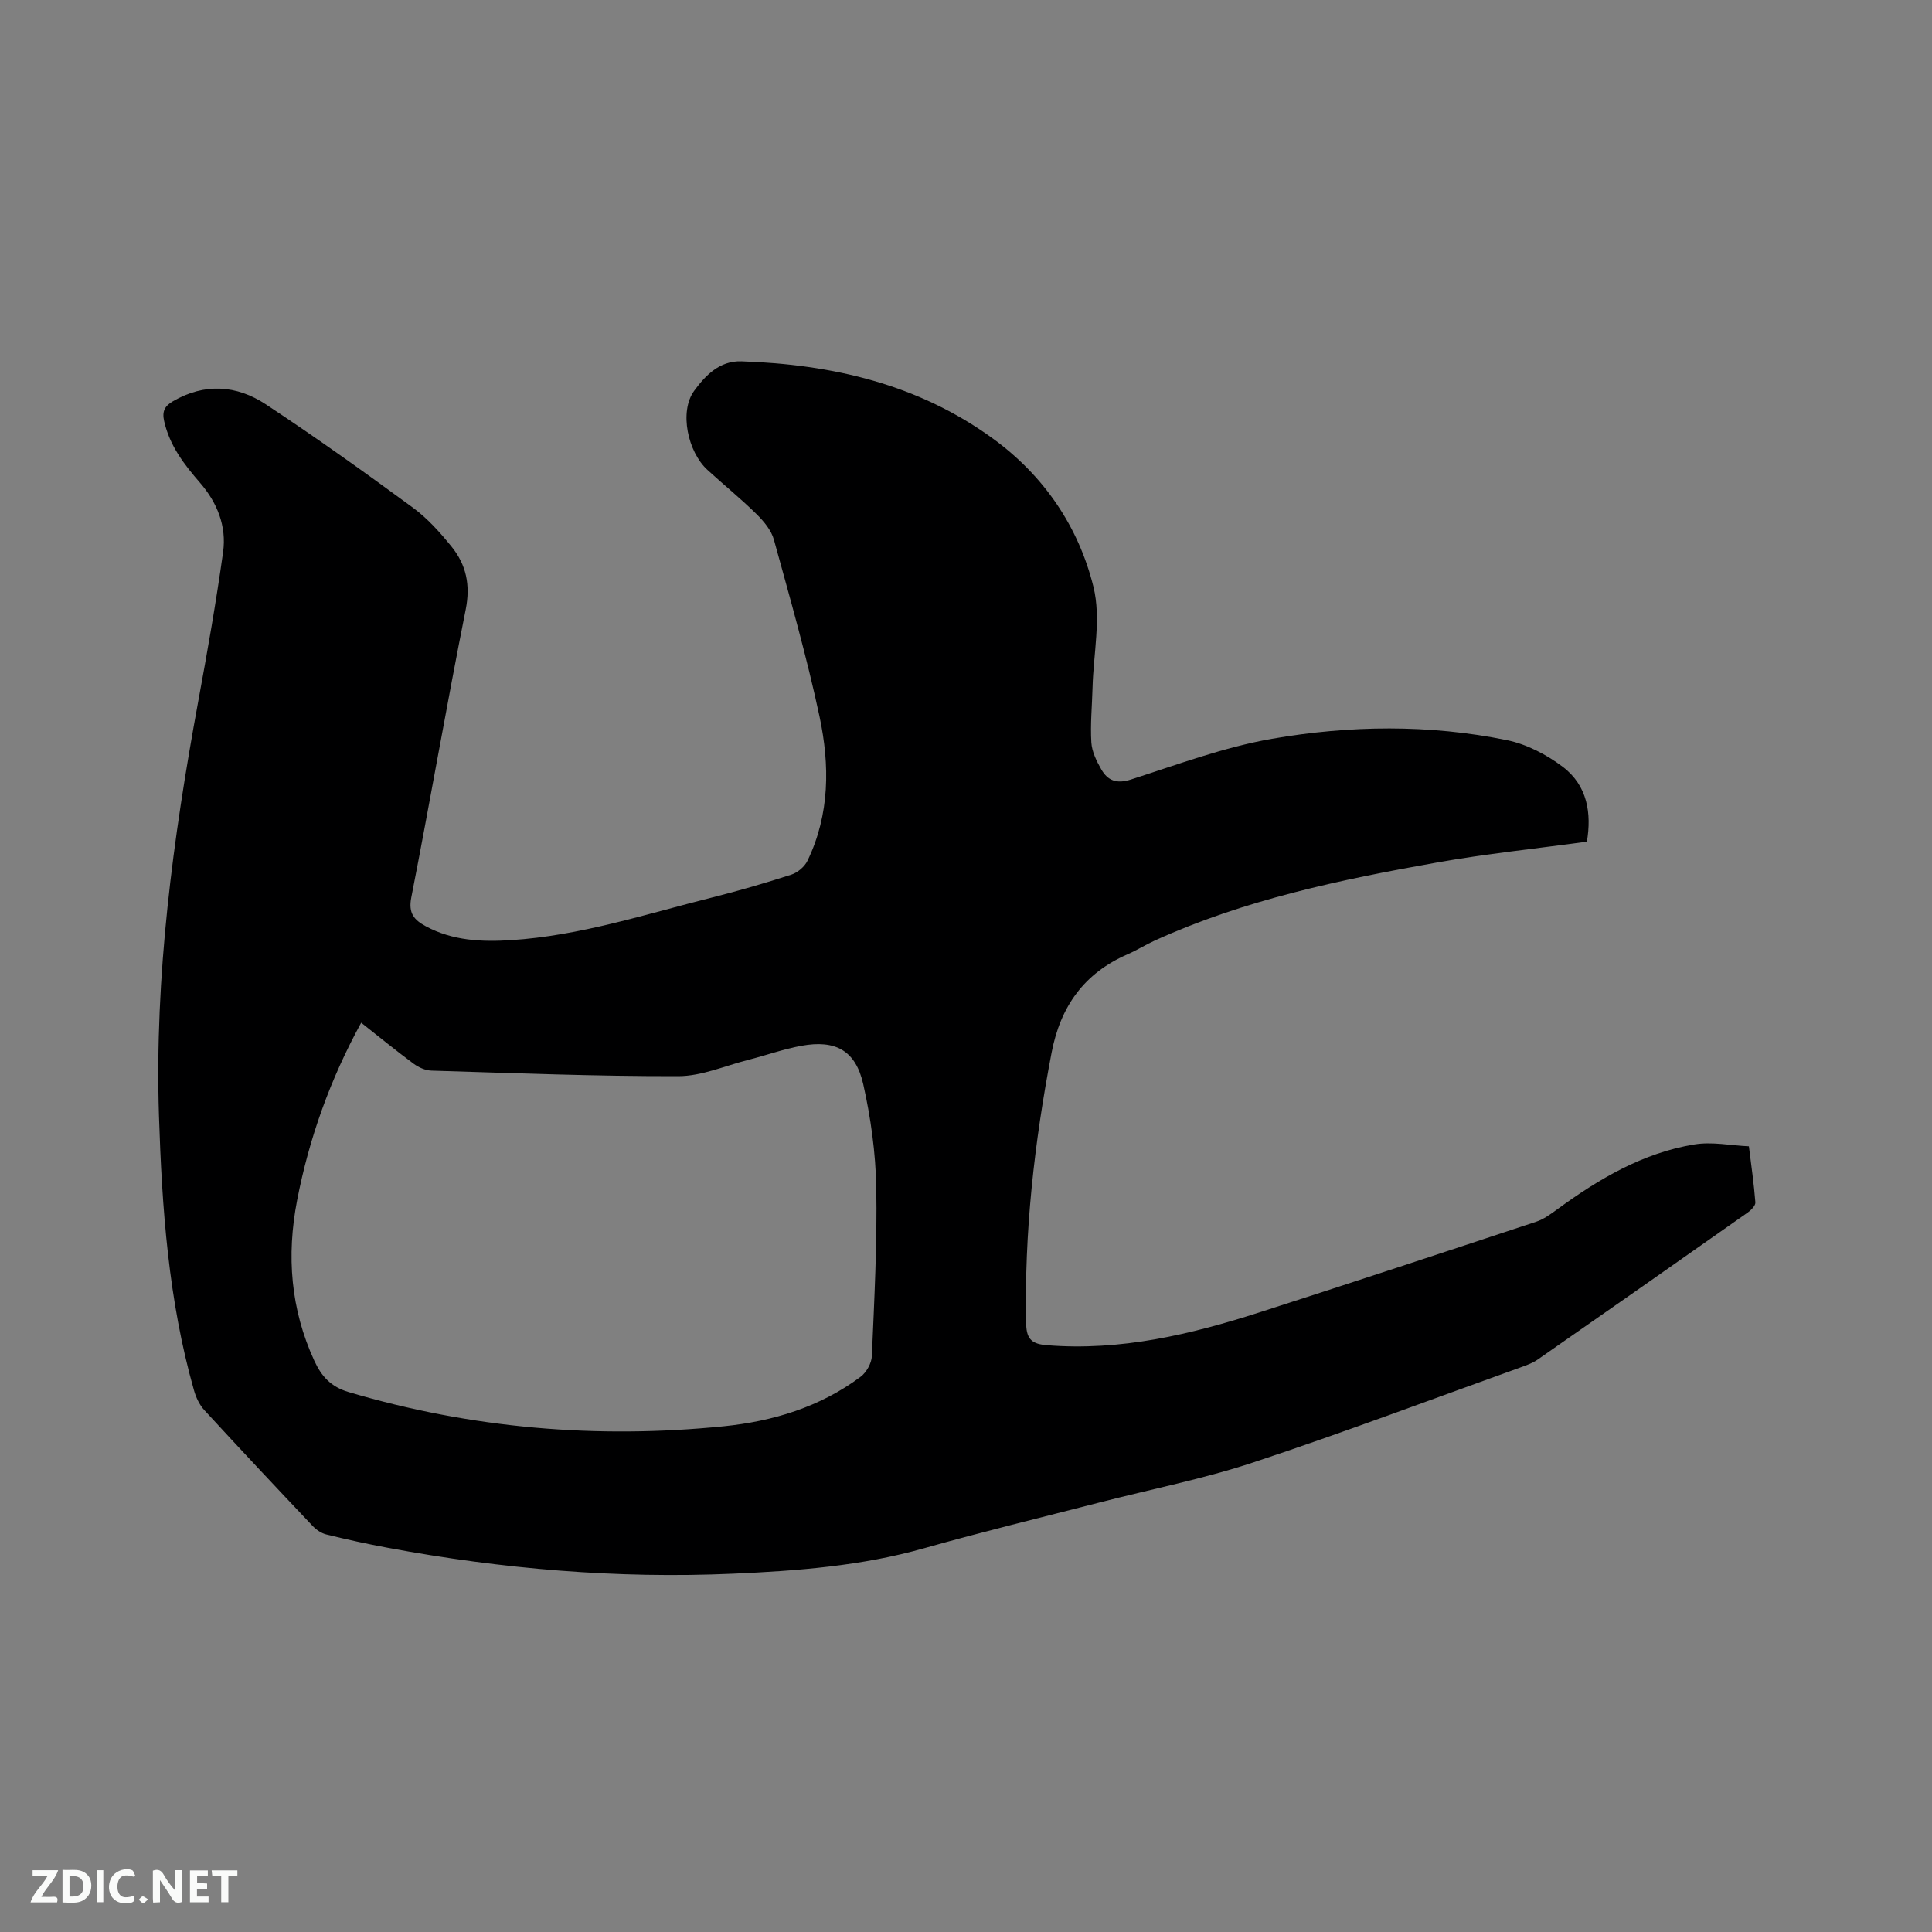 <svg enable-background="new 0 0 400 400" viewBox="0 0 400 400" xmlns="http://www.w3.org/2000/svg"><rect x="0" y="0" width="400" height="400" fill="#808080" stroke="none"/><path d="m328.55 174.26c-10.6 1.45-20.93 2.51-31.13 4.33-19.93 3.54-39.73 7.68-58.31 16.13-1.93.87-3.73 2.02-5.67 2.86-8.98 3.91-13.88 10.77-15.72 20.36-3.57 18.59-5.69 37.27-5.26 56.23.07 3.24 1.36 4.1 4.29 4.34 15.22 1.23 29.7-2.2 43.99-6.79 19.14-6.15 38.24-12.46 57.32-18.78 1.55-.51 2.97-1.56 4.32-2.54 8.63-6.31 17.75-11.71 28.44-13.46 3.64-.6 7.51.22 11.27.39.48 3.87 1.04 7.73 1.34 11.61.05.66-.88 1.6-1.58 2.1-14.47 10.19-28.98 20.34-43.5 30.45-.94.65-2.06 1.08-3.14 1.47-18.53 6.65-36.96 13.61-55.65 19.79-10.43 3.45-21.29 5.58-31.95 8.33-12.1 3.12-24.24 6.06-36.26 9.46-12.97 3.68-26.26 4.69-39.59 5.28-24.02 1.06-47.85-.97-71.48-5.37-4.27-.79-8.51-1.72-12.73-2.76-1.05-.26-2.11-1-2.86-1.8-7.51-7.93-14.99-15.89-22.38-23.93-1.02-1.11-1.74-2.65-2.15-4.12-5.29-18.6-6.63-37.68-7.25-56.9-.92-28.91 2.91-57.3 8.11-85.61 1.9-10.31 3.72-20.65 5.17-31.03.75-5.36-1.23-10.26-4.78-14.35-3.29-3.79-6.28-7.67-7.42-12.74-.47-2.06.12-3.14 1.8-4.12 6.56-3.83 13.21-3.36 19.24.62 10.34 6.82 20.43 14.04 30.43 21.37 3.03 2.22 5.64 5.14 8.02 8.08 3.05 3.76 3.95 7.96 2.94 13.04-3.96 19.84-7.38 39.78-11.27 59.63-.64 3.26.6 4.65 3.02 5.95 5.55 2.99 11.55 3.26 17.63 2.87 14.28-.91 27.83-5.37 41.58-8.82 5.54-1.39 11.04-2.99 16.47-4.75 1.3-.42 2.74-1.64 3.33-2.87 4.64-9.61 4.63-19.84 2.49-29.88-2.62-12.3-6.09-24.43-9.43-36.56-.54-1.98-2.1-3.85-3.62-5.34-3.24-3.2-6.8-6.07-10.16-9.15-4.05-3.7-5.89-12.08-2.73-16.38 2.23-3.03 5.17-6.25 9.79-6.09 18.79.63 36.57 4.73 52.03 15.98 10.57 7.68 17.76 18.24 20.84 30.72 1.61 6.53-.01 13.86-.19 20.83-.1 3.8-.48 7.61-.25 11.38.12 1.9 1.08 3.87 2.06 5.57 1.33 2.31 3.15 3.06 6.11 2.11 9.66-3.1 19.29-6.71 29.23-8.44 16.13-2.8 32.53-3.01 48.68.29 4.08.84 8.21 3 11.56 5.54 5.11 3.89 5.94 9.66 4.96 15.47zm-253.77 37.48c-6.42 11.73-10.78 23.91-13.27 36.79-2.21 11.46-1.35 22.52 3.57 33.21 1.49 3.24 3.44 5.39 7.09 6.47 25.42 7.53 51.33 9.73 77.63 7.09 10.2-1.03 19.96-3.98 28.35-10.23 1.22-.9 2.3-2.82 2.36-4.31.5-11.65 1.12-23.31.91-34.95-.13-7.13-1.13-14.35-2.69-21.32-1.57-7-5.74-9.26-12.8-7.97-3.73.68-7.34 1.98-11.03 2.92-4.8 1.22-9.63 3.36-14.44 3.37-17.05.04-34.1-.64-51.14-1.15-1.25-.04-2.64-.66-3.67-1.42-3.66-2.71-7.18-5.59-10.87-8.5z" fill="#000001"/><g fill="#fafbfa"><path d="m37.59 393.81c-.92.31-1.52.05-2-.78-.7-1.2-1.52-2.34-2.47-3.78v4.59c-.55.03-.95.05-1.41.07-.03-.37-.06-.64-.06-.91 0-1.91 0-3.81 0-5.7 1.13-.41 1.77-.03 2.29.91.62 1.11 1.38 2.14 2.31 3.19v-4.2h1.35v6.61z"/><path d="m12.94 393.88v-6.75c1.9.19 3.93-.54 5.37 1.29.8 1.01.78 2.88.03 3.97-1.37 1.97-3.4 1.51-5.4 1.49m1.45-1.22c2.04.12 2.92-.58 2.89-2.21-.03-1.51-.98-2.19-2.89-2z"/><path d="m11.81 393.87h-5.49c.68-2.18 2.47-3.48 3.51-5.45h-3.08v-1.21h5.29c-.71 2.13-2.44 3.48-3.47 5.51.86 0 1.63.04 2.39-.01.79-.05 1.14.21.85 1.16"/><path d="m39.33 393.86v-6.61h3.7v1.07h-2.22v1.52c.68.04 1.34.09 2.07.13v1.07c-.72.05-1.38.09-2.1.14v1.48h2.4v1.19h-3.85z"/><path d="m27.71 388.56c-1.15-.3-2.46-.61-3.1.64-.37.73-.41 1.93-.06 2.67.63 1.35 1.99.93 3.17.68.35.94-.01 1.32-.93 1.46-1.62.25-3.05-.27-3.76-1.48-.73-1.24-.6-3.03.31-4.17.88-1.11 2.71-1.7 4-1.16.32.13.44.74.65 1.12-.1.08-.19.16-.28.24"/><path d="m49.15 387.24v1.07c-.59.02-1.17.05-1.87.08v5.44h-1.48v-5.44h-1.85c-.05-.4-.08-.73-.13-1.15z"/><path d="m20.06 387.21h1.33v6.62h-1.33z"/><path d="m30.68 393.25c-.49.38-.8.79-1.05.76-.32-.05-.6-.45-.9-.7.26-.24.51-.64.8-.67.29-.04.62.3 1.15.61"/></g></svg>